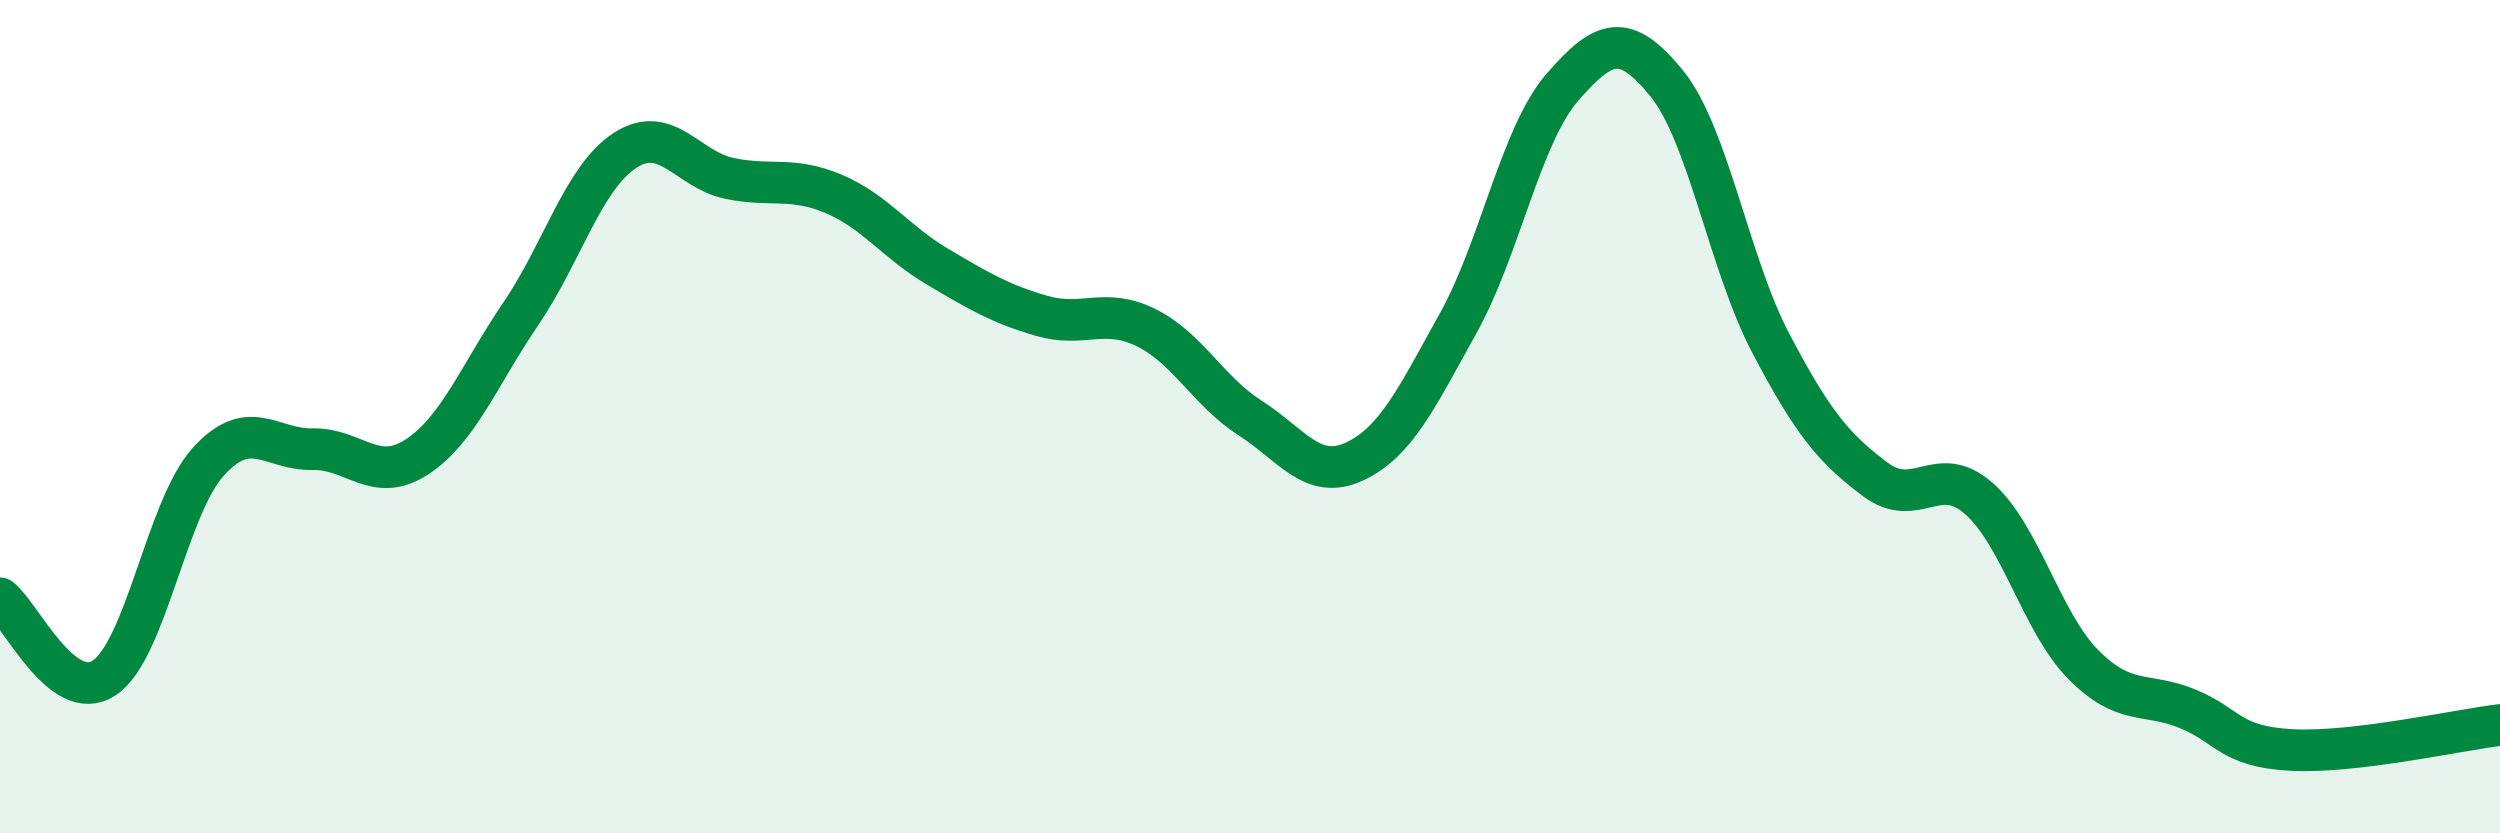 
    <svg width="60" height="20" viewBox="0 0 60 20" xmlns="http://www.w3.org/2000/svg">
      <path
        d="M 0,14.36 C 0.5,14.74 1.5,16.93 2.5,16.27 C 3.5,15.61 4,12.18 5,11.08 C 6,9.98 6.5,10.8 7.5,10.78 C 8.5,10.76 9,11.62 10,10.97 C 11,10.32 11.5,9 12.5,7.53 C 13.5,6.06 14,4.26 15,3.61 C 16,2.96 16.5,4.07 17.5,4.28 C 18.5,4.49 19,4.23 20,4.65 C 21,5.07 21.5,5.81 22.5,6.4 C 23.5,6.99 24,7.29 25,7.58 C 26,7.87 26.5,7.37 27.5,7.86 C 28.5,8.35 29,9.39 30,10.03 C 31,10.67 31.5,11.54 32.5,11.08 C 33.5,10.62 34,9.55 35,7.75 C 36,5.95 36.5,3.24 37.5,2.09 C 38.5,0.94 39,0.77 40,2 C 41,3.23 41.5,6.34 42.5,8.24 C 43.5,10.14 44,10.75 45,11.5 C 46,12.25 46.5,11.08 47.5,11.97 C 48.5,12.86 49,14.94 50,15.95 C 51,16.96 51.5,16.6 52.5,17.01 C 53.5,17.42 53.5,17.92 55,18 C 56.5,18.08 59,17.52 60,17.4L60 20L0 20Z"
        fill="#008740"
        opacity="0.1"
        stroke-linecap="round"
        stroke-linejoin="round"
      />
      <path
        d="M 0,14.36 C 0.5,14.74 1.5,16.93 2.5,16.27 C 3.5,15.61 4,12.18 5,11.08 C 6,9.98 6.5,10.8 7.5,10.78 C 8.5,10.76 9,11.62 10,10.97 C 11,10.32 11.5,9 12.5,7.53 C 13.5,6.06 14,4.26 15,3.61 C 16,2.96 16.5,4.07 17.5,4.28 C 18.5,4.49 19,4.23 20,4.65 C 21,5.07 21.5,5.81 22.5,6.4 C 23.5,6.99 24,7.29 25,7.58 C 26,7.87 26.5,7.37 27.5,7.86 C 28.5,8.35 29,9.39 30,10.03 C 31,10.67 31.5,11.54 32.5,11.08 C 33.5,10.62 34,9.55 35,7.75 C 36,5.95 36.5,3.24 37.5,2.09 C 38.5,0.94 39,0.77 40,2 C 41,3.23 41.5,6.34 42.5,8.24 C 43.5,10.14 44,10.75 45,11.5 C 46,12.25 46.5,11.08 47.5,11.97 C 48.5,12.86 49,14.94 50,15.95 C 51,16.96 51.5,16.6 52.5,17.01 C 53.5,17.42 53.5,17.92 55,18 C 56.5,18.08 59,17.52 60,17.4"
        stroke="#008740"
        stroke-width="1"
        fill="none"
        stroke-linecap="round"
        stroke-linejoin="round"
      />
    </svg>
  